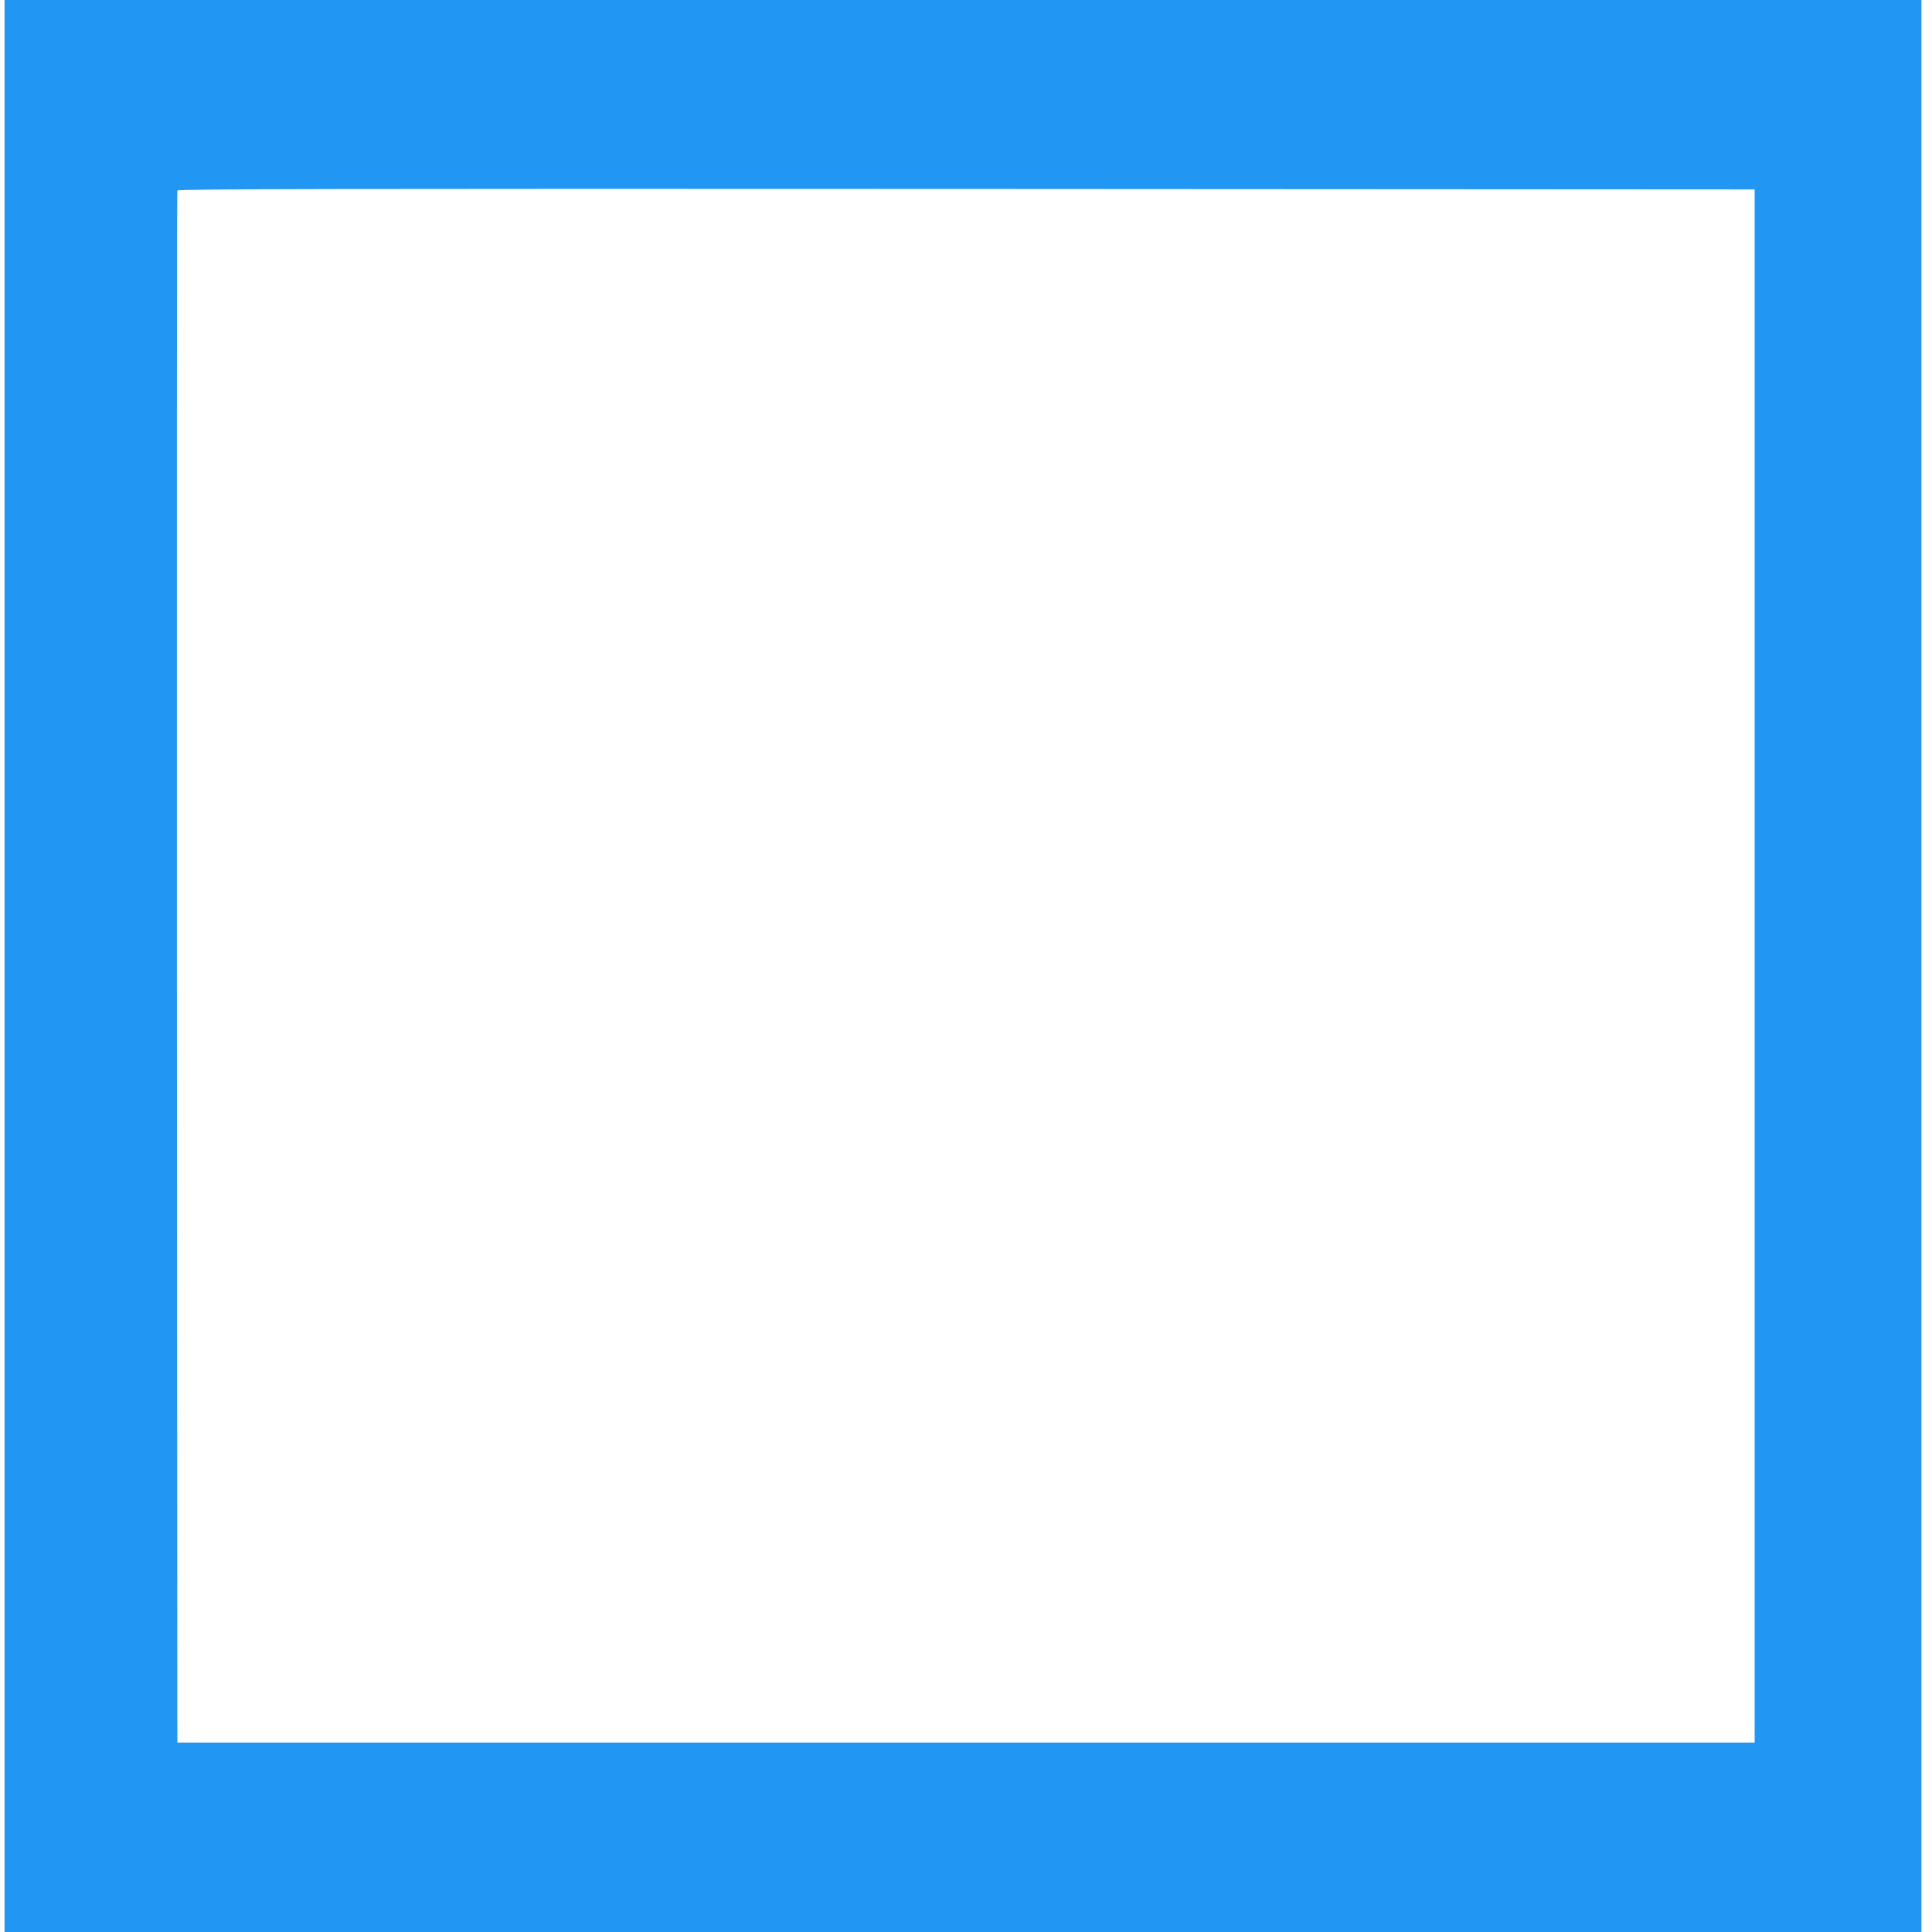 <?xml version="1.0" standalone="no"?>
<!DOCTYPE svg PUBLIC "-//W3C//DTD SVG 20010904//EN"
 "http://www.w3.org/TR/2001/REC-SVG-20010904/DTD/svg10.dtd">
<svg version="1.0" xmlns="http://www.w3.org/2000/svg"
 width="1280pt" height="1280pt" viewBox="0 0 1280 1280"
 preserveAspectRatio="xMidYMid meet">
<g transform="translate(0,1280) scale(0.1,-0.1)"
fill="#2196f3" stroke="none">
<path d="M30 6400 l0 -6400 6350 0 6350 0 0 6400 0 6400 -6350 0 -6350 0 0
-6400z m11595 0 l0 -5145 -5225 0 -5225 0 -3 5135 c-1 2824 0 5141 3 5148 3
10 1054 12 5227 10 l5223 -3 0 -5145z"/>
</g>
</svg>
